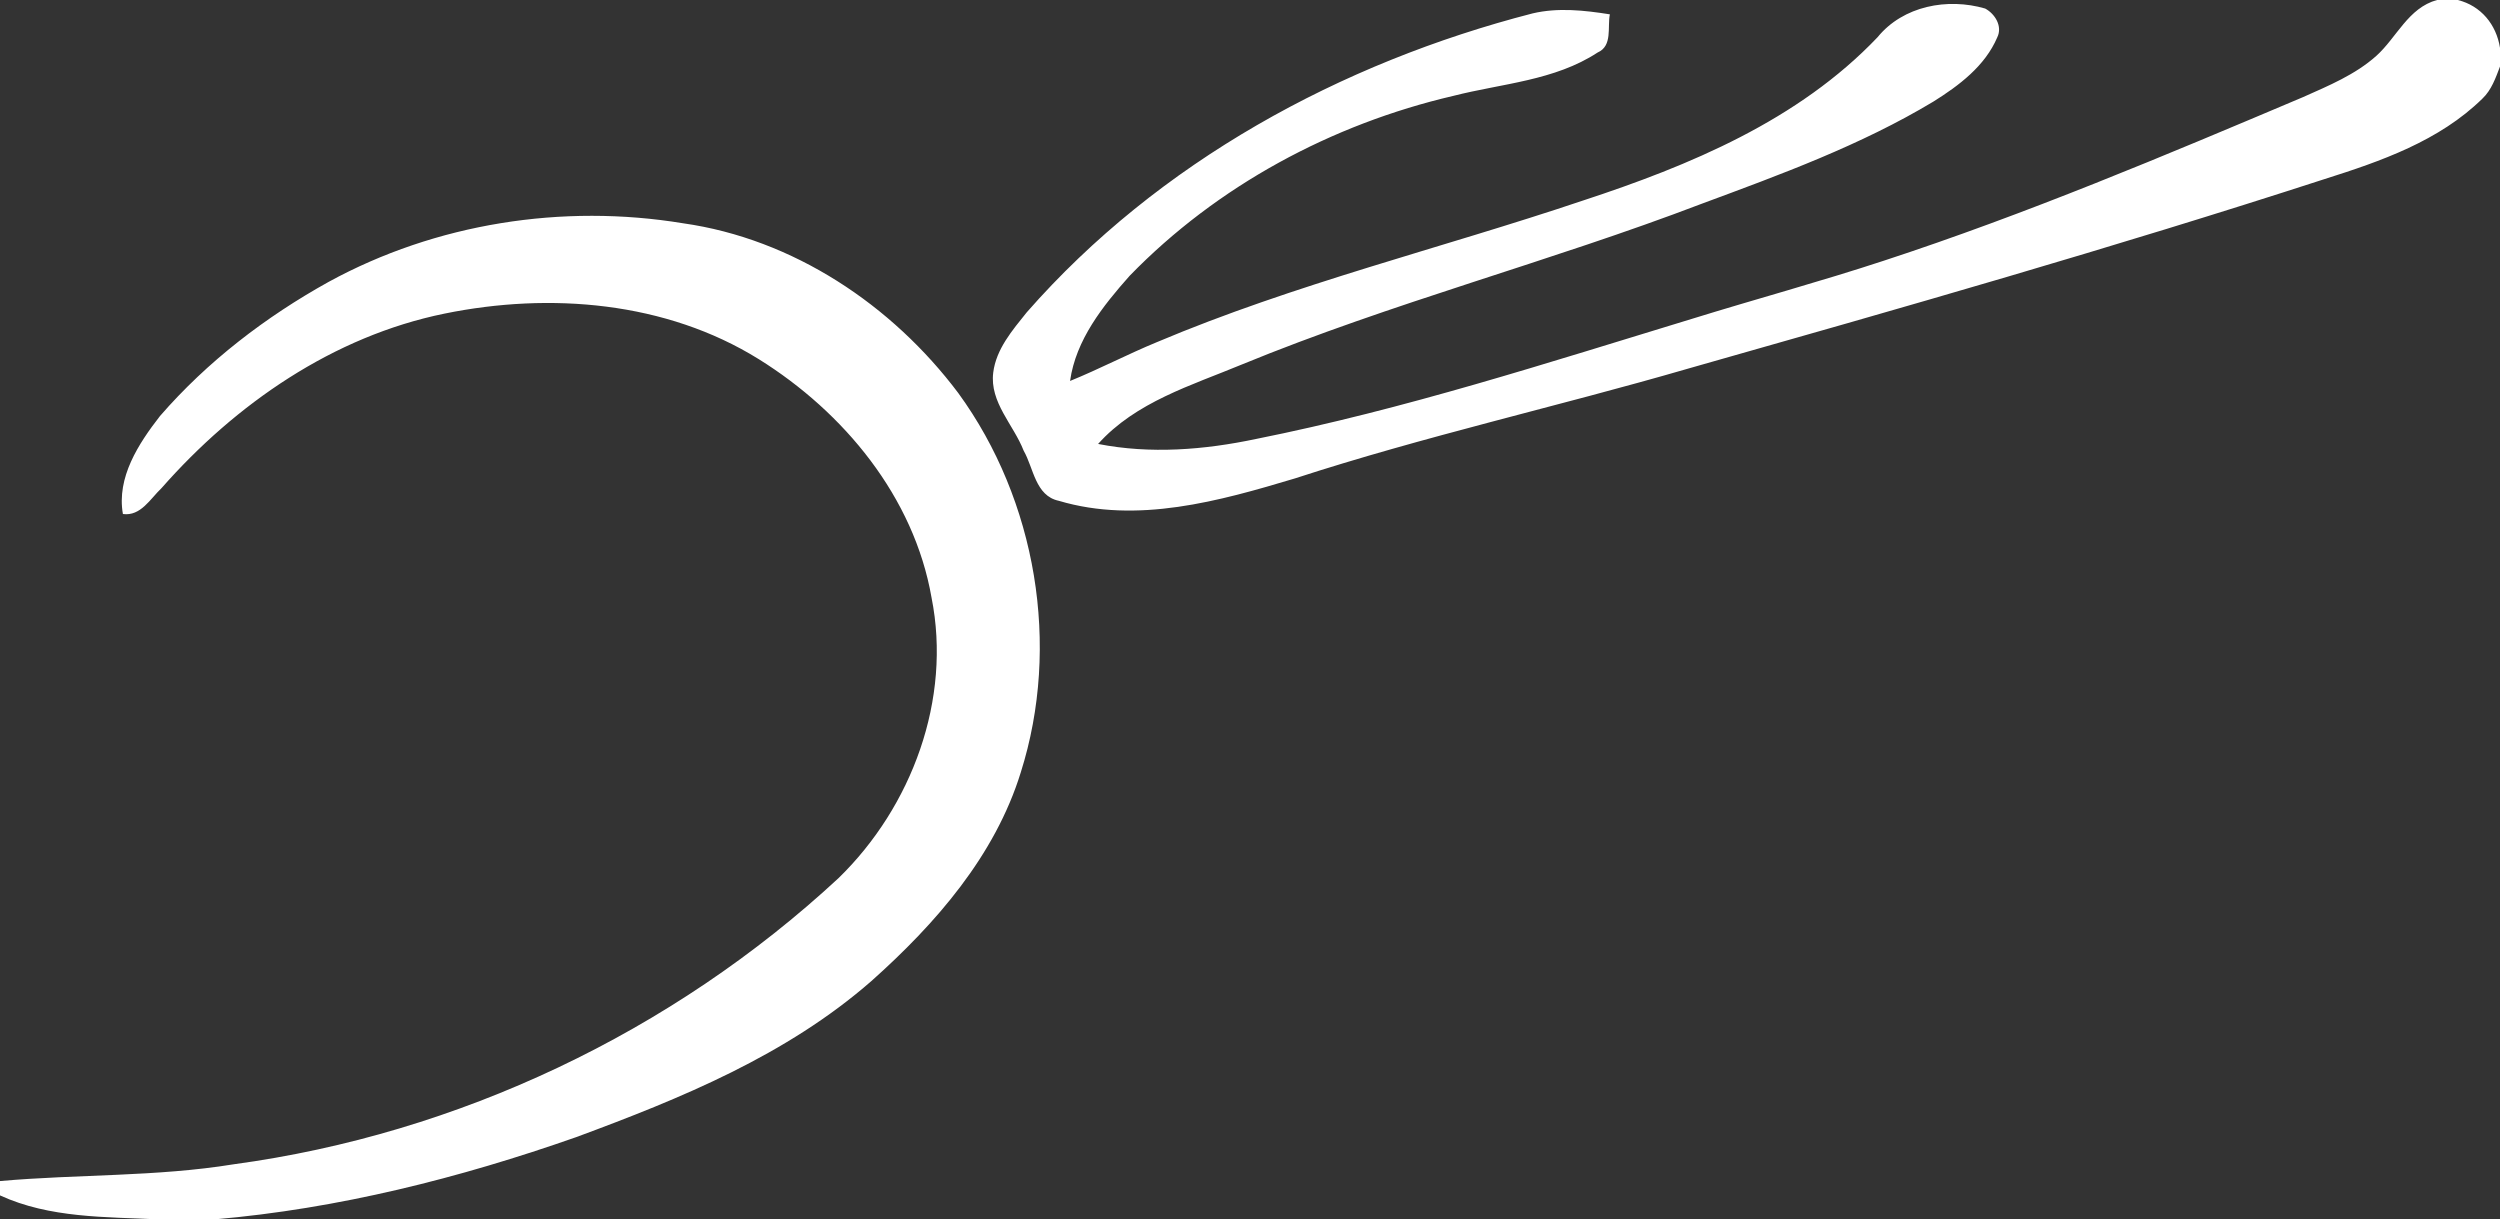 <svg version="1.2" xmlns="http://www.w3.org/2000/svg" viewBox="0 0 1552 757" width="1552" height="757">
	<rect x="0" y="0" width="1552" height="757" fill="#333333" stroke="none"/>
	<title>images-svg</title>
	<style>
		.s0 { fill: #ffffff } 
	</style>
	<g id="#e31724ff">
		<path id="Layer" class="s0" d="m1512.9 0h12.9c14.4 3.6 23.9 15.2 26.2 29.7v11.6c-2.7 7.1-5.3 14.6-10.9 19.9-26.8 26.3-63 38.9-98.1 50-130.6 42.4-262.8 80.1-394.9 117.6-81.2 23.6-163.8 42-244.2 68.2-47 14.1-97.9 28.4-146.6 13.9-14.6-3.1-15.6-20.3-21.8-31.1-6.3-16.2-21.2-30-18.9-48.5 1.8-14.6 11.9-26.3 20.8-37.4 81.7-93.2 194.9-154.9 314.1-185.6 15.8-3.7 32.1-1.9 47.9 0.6-1.6 8 1.8 19.6-7.6 23.7-26.7 17.5-59.3 19.2-89.5 26.9-75.5 17.6-146.7 55.8-201 111.7-16.6 18.7-33.4 39.7-37 65.3 18.2-7.4 35.7-16.6 53.9-24.1 85.7-36.2 176.3-58.2 264.2-87.8 66.5-21.8 134.1-49.9 183.2-101.5 15.9-19.5 43.5-24.6 66.8-17.8 6.1 3.3 10.9 11 7.5 17.9-7.6 17.8-23.7 29.9-39.7 39.9-45.1 27.1-94.7 45.2-143.8 63.4-94.2 36-192.1 61.4-285.5 99.8-31.3 13-65.8 23.2-89.2 49.3 32.5 6.4 65.9 3.7 98.1-3.1 92-18.4 181.3-47.4 271-74.7 39.4-12.2 79.3-23 118.5-35.9 88.6-29 174.6-65.3 260.4-101.6 15.9-7.1 32.4-13.9 45.5-25.6 12.7-11.4 19.8-29.8 37.7-34.7zm-1308.9 175c66.6-36.4 145.3-48.7 220-36.4 68.4 9.7 129.8 50.7 170.9 105.4 48.5 66.6 63.7 156.8 38.8 235.5-16 51.8-52.9 94-92.7 129.5-52.7 46.1-118.3 72.9-183.2 96.9-72.6 25.5-147.9 44.5-224.7 51.1h-34.4c-33.2-1.6-67.8-0.7-98.7-14.9v-8.9c48.3-4.3 97-2.6 145-10.4 139.5-18.9 272.4-82 375.6-177.7 45.5-44.3 70.3-111 57.7-174.1-10.9-62.5-54.4-115.1-107.2-148-57.7-35.9-129.7-41.7-195.2-28.3-69 14.1-129.6 56-175.6 108.3-7 6.6-12.9 17.6-24 16.1-4-22.7 9.7-43.7 23-60.8 29.4-33.9 65.6-61.6 104.7-83.3z"/>
	</g>
</svg>
